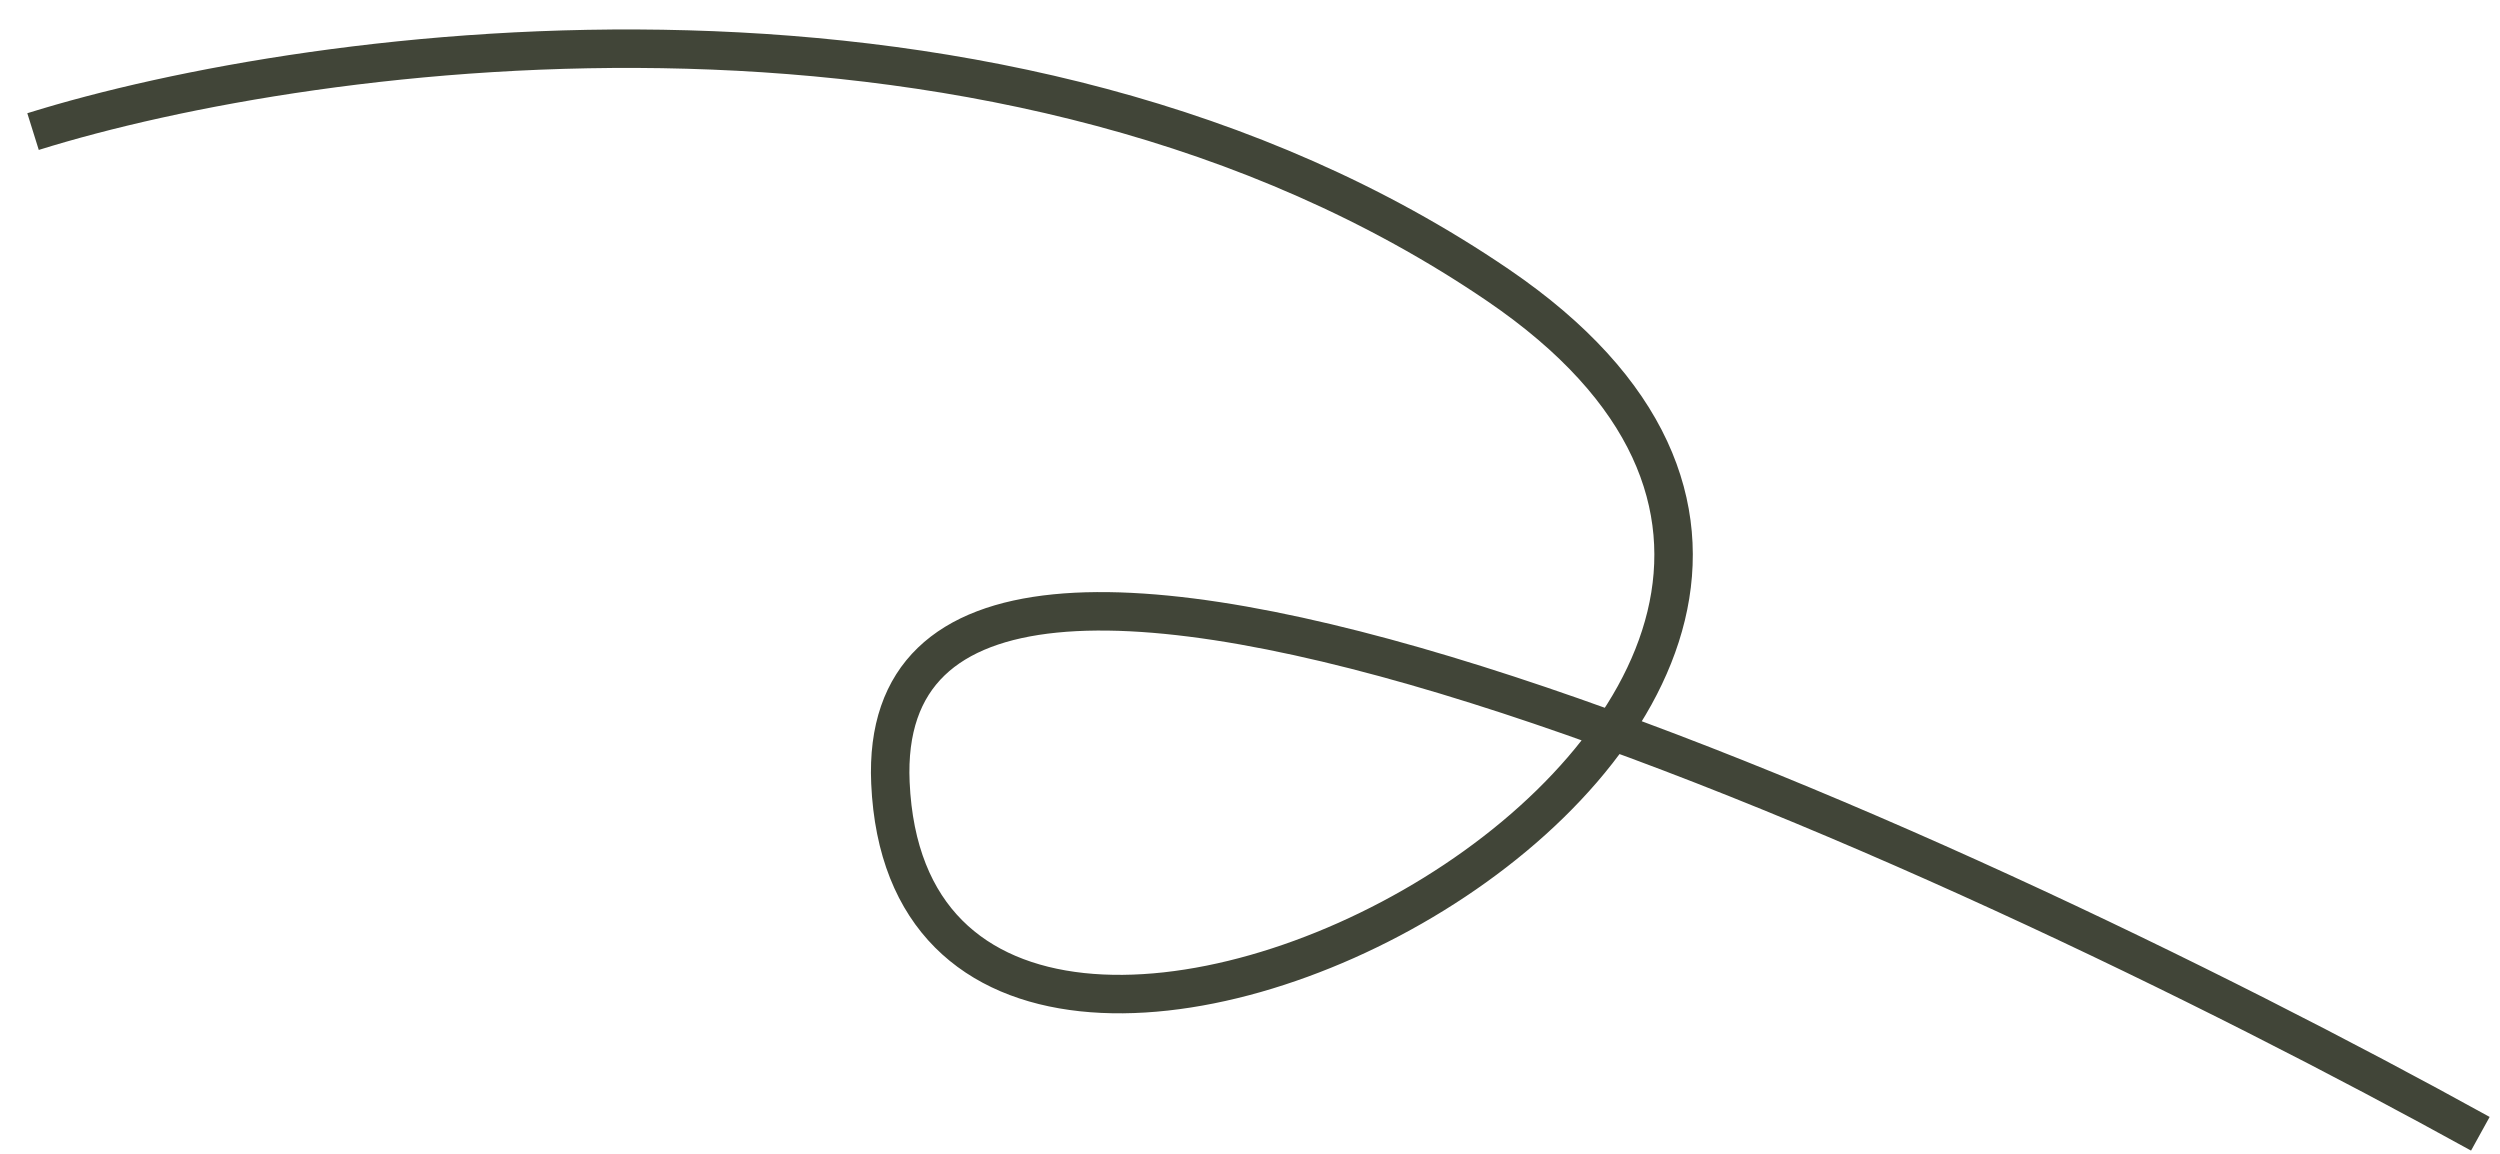 <?xml version="1.0" encoding="UTF-8"?> <svg xmlns="http://www.w3.org/2000/svg" width="65" height="30" viewBox="0 0 65 30" fill="none"> <path d="M64.489 29.478C50.503 21.752 22.655 9.11 23.151 20.355C23.77 34.41 54.948 18.318 38.955 7.419C26.16 -1.3 8.227 1.12 0.859 3.421" stroke="#414538"></path> </svg> 
